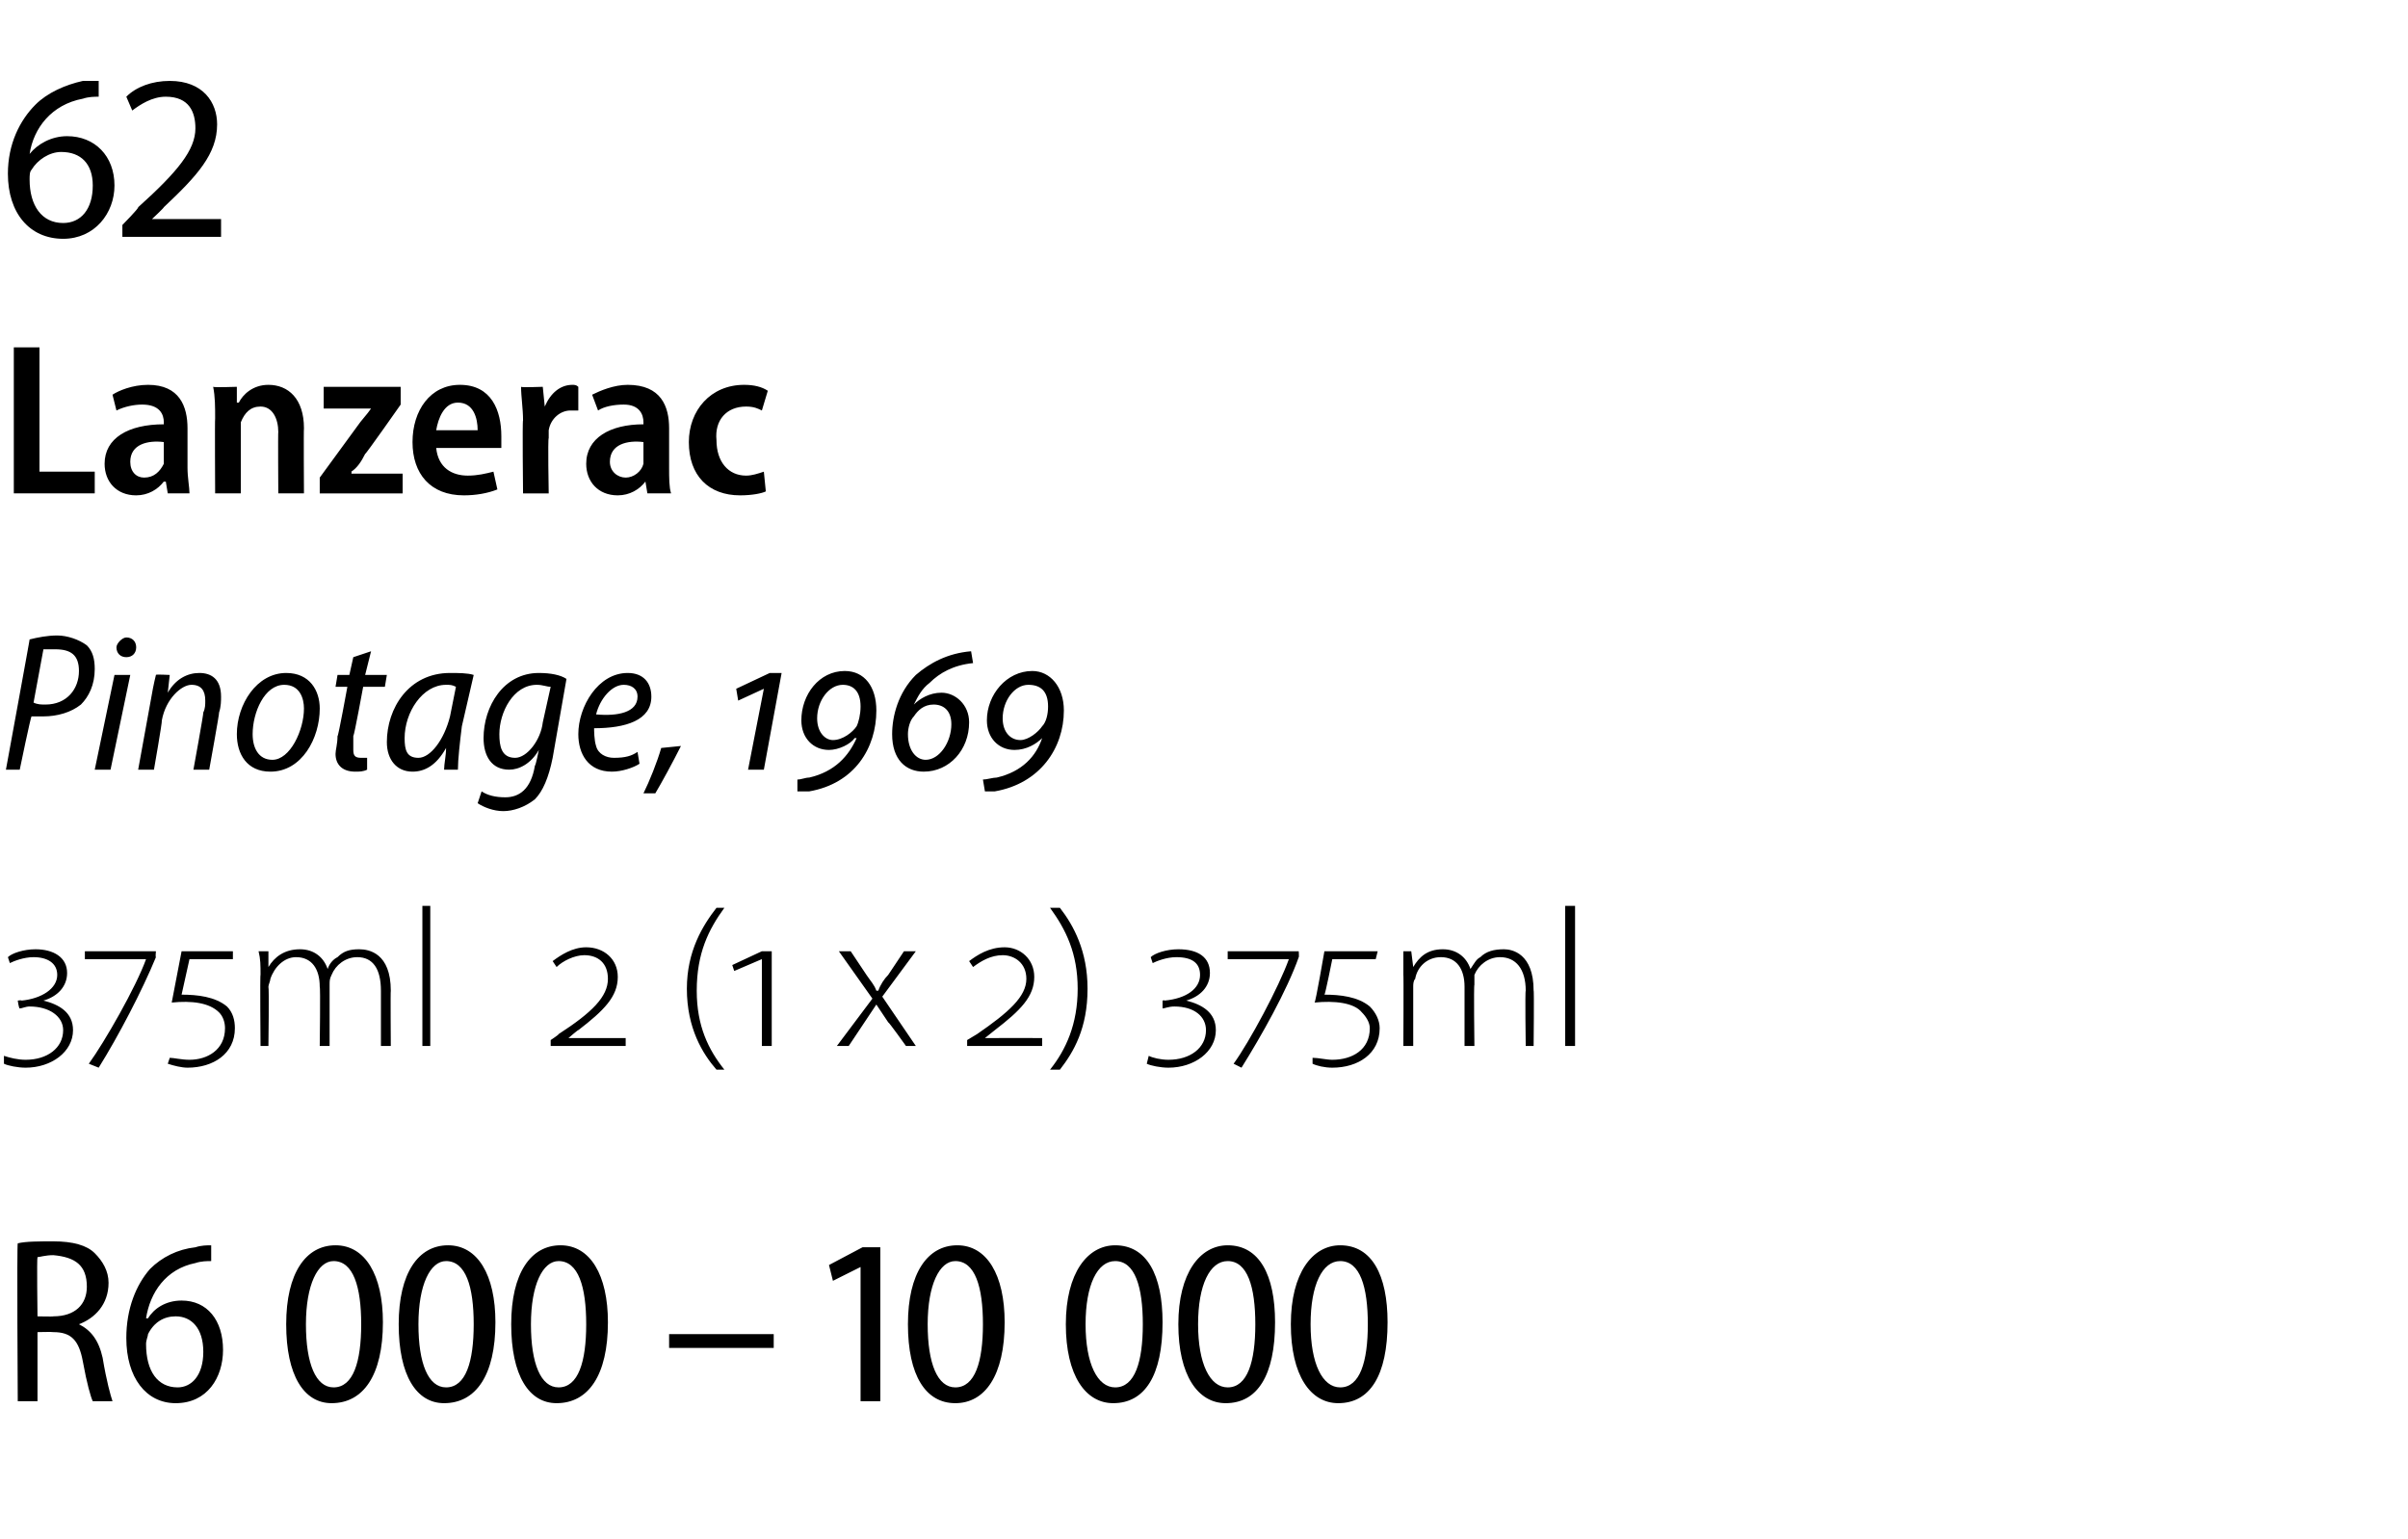 <?xml version="1.0" standalone="no"?><!DOCTYPE svg PUBLIC "-//W3C//DTD SVG 1.1//EN" "http://www.w3.org/Graphics/SVG/1.1/DTD/svg11.dtd"><svg xmlns="http://www.w3.org/2000/svg" version="1.1" width="122px" height="78px" viewBox="0 -3 122 78" style="top:-3px"><desc>62 Lanzerac Pinotage, 1969 375ml 2 (1 x 2) 375ml R6 000 10 000</desc><defs/><g id="Polygon69298"><path d="m.9 60c.4-.1 1.1-.1 1.8-.1c1 0 1.7.2 2.1.6c.4.4.7.9.7 1.5c0 1.1-.7 1.8-1.5 2.1c.6.3 1 .8 1.2 1.7c.2 1.2.4 1.9.5 2.2h-1c-.1-.2-.3-.9-.5-2c-.2-1.1-.6-1.5-1.5-1.5c-.04-.02-.8 0-.8 0v3.5h-1s-.05-7.98 0-8zm1 3.7s.82.02.8 0c1.1 0 1.7-.6 1.7-1.5c0-1.1-.6-1.5-1.7-1.6c-.4 0-.7.1-.8.1c-.04.03 0 3 0 3zm8.8-2.8c-.2 0-.5 0-.8.1c-1.5.3-2.3 1.5-2.5 2.8h.1c.3-.5.9-.9 1.7-.9c1.3 0 2.1 1 2.1 2.5c0 1.4-.8 2.7-2.4 2.7c-1.5 0-2.5-1.3-2.5-3.3c0-1.5.5-2.7 1.2-3.5c.6-.6 1.4-1 2.3-1.1c.3-.1.6-.1.8-.1v.8zM9 67.3c.7 0 1.3-.6 1.3-1.8c0-1.2-.6-1.8-1.4-1.8c-.6 0-1.1.3-1.4.9c0 .1-.1.3-.1.5c0 1.4.6 2.2 1.6 2.2zM19.4 64c0 2.7-1 4.1-2.6 4.1c-1.4 0-2.3-1.4-2.3-4c0-2.6 1-4 2.5-4c1.5 0 2.4 1.5 2.4 3.9zm-3.9.1c0 2 .5 3.2 1.4 3.2c1 0 1.4-1.3 1.4-3.2c0-1.9-.4-3.2-1.4-3.2c-.8 0-1.4 1.2-1.4 3.2zm9.6-.1c0 2.7-1 4.1-2.6 4.1c-1.4 0-2.3-1.4-2.3-4c0-2.6 1-4 2.5-4c1.5 0 2.4 1.5 2.4 3.9zm-3.9.1c0 2 .5 3.2 1.4 3.2c1 0 1.4-1.3 1.4-3.2c0-1.9-.4-3.2-1.4-3.2c-.8 0-1.4 1.2-1.4 3.2zm9.6-.1c0 2.7-1 4.1-2.6 4.1c-1.4 0-2.3-1.4-2.3-4c0-2.6 1-4 2.5-4c1.5 0 2.4 1.5 2.4 3.9zm-3.9.1c0 2 .5 3.2 1.4 3.2c1 0 1.4-1.3 1.4-3.2c0-1.9-.4-3.2-1.4-3.2c-.8 0-1.4 1.2-1.4 3.2zm12.3.5v.7h-5.3v-.7h5.3zm4.4-3.4l-1.4.7l-.2-.8l1.7-.9h.9v7.8h-1v-6.8zm7.3 2.8c0 2.7-1 4.1-2.5 4.1c-1.5 0-2.4-1.4-2.4-4c0-2.6 1-4 2.5-4c1.5 0 2.4 1.5 2.4 3.9zm-3.9.1c0 2 .5 3.2 1.4 3.2c1 0 1.4-1.3 1.4-3.2c0-1.9-.4-3.2-1.4-3.2c-.8 0-1.4 1.2-1.4 3.2zm11.9-.1c0 2.7-.9 4.1-2.5 4.1c-1.4 0-2.4-1.4-2.4-4c0-2.6 1.1-4 2.5-4c1.6 0 2.4 1.5 2.4 3.9zm-3.9.1c0 2 .6 3.2 1.5 3.2c1 0 1.4-1.3 1.4-3.2c0-1.9-.4-3.2-1.4-3.2c-.9 0-1.5 1.2-1.5 3.2zm9.6-.1c0 2.7-.9 4.1-2.5 4.1c-1.4 0-2.4-1.4-2.4-4c0-2.6 1.1-4 2.5-4c1.6 0 2.4 1.5 2.4 3.9zm-3.9.1c0 2 .6 3.2 1.5 3.2c1 0 1.4-1.3 1.4-3.2c0-1.9-.4-3.2-1.4-3.2c-.9 0-1.5 1.2-1.5 3.2zm9.6-.1c0 2.7-.9 4.1-2.5 4.1c-1.4 0-2.4-1.4-2.4-4c0-2.6 1.1-4 2.5-4c1.6 0 2.4 1.5 2.4 3.9zm-3.9.1c0 2 .6 3.2 1.5 3.2c1 0 1.4-1.3 1.4-3.2c0-1.9-.4-3.2-1.4-3.2c-.9 0-1.5 1.2-1.5 3.2z" stroke="none" fill="#000"/></g><g id="Polygon69297"><path d="m.2 50.5c.3.1.7.2 1.1.2c1.1 0 1.9-.6 1.9-1.5c0-.7-.7-1.2-1.7-1.2c-.2 0-.4.1-.5.1c-.05-.02-.1-.4-.1-.4c0 0 .17-.03.2 0c1-.1 1.8-.6 1.8-1.3c0-.6-.5-.9-1.2-.9c-.5 0-1 .2-1.2.3l-.1-.3c.2-.2.8-.4 1.4-.4c.9 0 1.6.4 1.6 1.2c0 .7-.5 1.2-1.2 1.4c.8.2 1.5.6 1.5 1.5c0 1.1-1.1 1.9-2.4 1.9c-.4 0-.9-.1-1.1-.2v-.4zm7.7-5c-.7 1.7-1.9 4-2.9 5.6l-.5-.2c.8-1.1 2.4-3.9 2.9-5.3c-.03.01 0 0 0 0H4.3v-.4h3.6s-.03.31 0 .3zm.7 5.1c.2 0 .6.1 1 .1c.9 0 1.8-.5 1.8-1.6c0-.3-.1-.6-.3-.8c-.5-.5-1.4-.6-2.4-.5l.5-2.6h2.6v.4H9.6l-.4 1.8c.8 0 1.7.1 2.3.6c.3.3.4.7.4 1.1c0 1.3-1.1 2-2.4 2c-.3 0-.7-.1-1-.2l.1-.3zm4.6-4.2c0-.5 0-.8-.1-1.2h.5v.8s.03.05 0 0c.3-.5.8-.9 1.6-.9c.7 0 1.2.4 1.4 1c.1-.3.3-.5.5-.6c.3-.3.6-.4 1.1-.4c.5 0 1.6.2 1.6 2.1c-.02-.03 0 2.8 0 2.8h-.5v-2.8c0-1.1-.4-1.7-1.2-1.7c-.6 0-1.1.4-1.3.9c-.1.2-.1.3-.1.5v3.1h-.5s.04-3 0-3c0-.9-.4-1.5-1.2-1.5c-.6 0-1.1.5-1.3 1.1c0 .1-.1.3-.1.4c.04.04 0 3 0 3h-.4s-.03-3.65 0-3.6zm8.2-3.5h.4v7.1h-.4v-7.1zm6.5 7.1v-.3s.43-.28.4-.3c1.7-1.1 2.5-1.9 2.5-2.8c0-.8-.5-1.2-1.2-1.2c-.5 0-1.1.3-1.4.6l-.2-.3c.4-.3 1-.7 1.7-.7c.9 0 1.6.6 1.6 1.5c0 1-.7 1.7-2 2.7c.02-.05-.5.4-.5.4c0 0-.04 0 0 0h2.9v.4h-3.8zm8.8-7c-.8 1.1-1.4 2.3-1.4 4.2c0 1.8.6 3 1.4 4h-.4c-.7-.8-1.5-2.1-1.5-4.1c0-1.9.8-3.2 1.5-4.1h.4zm1.9 7v-4.4l-1.4.6l-.1-.3l1.5-.7h.5v4.8h-.5zm4.5-4.8l.8 1.2c.2.3.4.5.5.8h.1c.1-.3.3-.6.5-.8l.8-1.2h.6l-1.7 2.3l1.7 2.5h-.5s-.87-1.22-.9-1.2l-.6-.9l-.6.9L43 50h-.6l1.8-2.4l-1.7-2.4h.6zM49 50v-.3l.5-.3c1.6-1.1 2.5-1.9 2.5-2.8c0-.8-.6-1.2-1.2-1.2c-.6 0-1.1.3-1.5.6l-.2-.3c.4-.3 1-.7 1.8-.7c.8 0 1.5.6 1.5 1.5c0 1-.7 1.7-2 2.7l-.5.4s-.01 0 0 0h.7c-.04-.01 2.2 0 2.2 0v.4H49zm4.2 1.2c.8-1 1.4-2.3 1.4-4.1c0-1.8-.6-3-1.4-4.1h.5c.7.9 1.4 2.2 1.4 4.1c0 2-.7 3.2-1.4 4.1h-.5zm5-.7c.2.1.6.2 1 .2c1.1 0 1.9-.6 1.9-1.5c0-.7-.6-1.2-1.6-1.2c-.3 0-.5.1-.6.1v-.4s.12-.03.1 0c1.1-.1 1.8-.6 1.8-1.3c0-.6-.4-.9-1.2-.9c-.5 0-1 .2-1.2.3l-.1-.3c.2-.2.8-.4 1.4-.4c1 0 1.6.4 1.6 1.2c0 .7-.5 1.2-1.2 1.4c.8.2 1.5.6 1.5 1.5c0 1.1-1.1 1.9-2.4 1.9c-.4 0-.9-.1-1.1-.2l.1-.4zm7.6-5c-.6 1.7-1.9 4-2.9 5.6l-.4-.2c.8-1.1 2.3-3.9 2.8-5.3c.02.01 0 0 0 0h-3.1v-.4h3.6s.02.31 0 .3zm.7 5.1c.3 0 .7.1 1 .1c1 0 1.9-.5 1.9-1.6c0-.3-.2-.6-.4-.8c-.4-.5-1.4-.6-2.4-.5c.05.02.5-2.6.5-2.6h2.7l-.1.4h-2.2s-.36 1.81-.4 1.8c.8 0 1.7.1 2.3.6c.3.3.5.7.5 1.1c0 1.3-1.1 2-2.4 2c-.4 0-.8-.1-1-.2v-.3zm4.6-4.2v-1.2h.4l.1.8s-.02.05 0 0c.3-.5.7-.9 1.5-.9c.7 0 1.2.4 1.4 1c.2-.3.3-.5.5-.6c.3-.3.7-.4 1.2-.4c.4 0 1.5.2 1.5 2.1c.03-.03 0 2.8 0 2.8h-.4s-.04-2.78 0-2.8c0-1.1-.5-1.7-1.3-1.7c-.6 0-1.1.4-1.3.9v.5c-.04.02 0 3.1 0 3.1h-.5v-3c0-.9-.4-1.5-1.2-1.5c-.7 0-1.2.5-1.3 1.1c-.1.1-.1.3-.1.4v3h-.5s.02-3.65 0-3.6zm8.2-3.5h.5v7.1h-.5v-7.1z" stroke="none" fill="#000"/></g><g id="Polygon69296"><path d="m1.5 29.4c.4-.1.9-.2 1.4-.2c.5 0 1.1.2 1.5.5c.3.3.4.7.4 1.2c0 .8-.3 1.4-.7 1.8c-.5.4-1.2.6-1.9.6h-.6C1.56 33.28 1 36 1 36h-.7s1.22-6.65 1.2-6.6zm.2 3.2c.2.1.4.1.6.1c1.1 0 1.7-.8 1.7-1.7c0-.8-.4-1.1-1.2-1.1h-.6l-.5 2.7zM4.8 36l1-4.8h.8l-1 4.8h-.8zm1.6-5.7c-.3 0-.5-.2-.5-.5c0-.2.3-.5.5-.5c.3 0 .5.2.5.5c0 .3-.2.5-.5.5zM7 36l.6-3.3c.1-.6.2-1.1.3-1.5c-.05-.04.7 0 .7 0l-.1.9s-.03-.04 0 0c.4-.7 1-1 1.6-1c.6 0 1.1.3 1.1 1.2c0 .2 0 .5-.1.8c.03-.02-.5 2.9-.5 2.9h-.8s.53-2.9.5-2.9c.1-.2.1-.4.1-.6c0-.5-.2-.8-.7-.8c-.5 0-1.3.7-1.5 1.8c.03.05-.4 2.5-.4 2.5h-.8zm9.2-3.1c0 1.5-.9 3.2-2.5 3.2c-1.2 0-1.7-.9-1.7-1.9c0-1.5 1-3.1 2.5-3.1c1.2 0 1.7.9 1.7 1.8zm-3.4 1.3c0 .7.3 1.3 1 1.3c.9 0 1.6-1.5 1.6-2.6c0-.5-.2-1.2-1-1.2c-1 0-1.6 1.4-1.6 2.5zm6-4.2l-.3 1.2h1.1l-.1.6h-1.1s-.45 2.46-.5 2.5v.7c0 .3.1.4.4.4h.3v.6c-.2.1-.4.1-.6.1c-.7 0-1-.4-1-.9c0-.2.1-.5.1-.9c.04.03.5-2.5.5-2.5h-.6l.1-.6h.6l.2-.9l.9-.3zm3.7 6c0-.3.1-.7.1-1.1c-.5.9-1.1 1.2-1.7 1.2c-.8 0-1.3-.6-1.3-1.5c0-1.7 1.1-3.5 3.2-3.5c.4 0 .9 0 1.2.1l-.6 2.6c-.1.8-.2 1.7-.2 2.2h-.7zm.6-4.2c-.2-.1-.3-.1-.5-.1c-1.2 0-2.1 1.4-2.1 2.7c0 .6.1 1 .7 1c.6 0 1.3-.9 1.6-2.1l.3-1.5zm1.3 5.3c.3.2.7.3 1.2.3c.7 0 1.3-.4 1.5-1.6c.05-.03.2-.8.2-.8c0 0-.01.03 0 0c-.4.7-1 1-1.5 1c-.9 0-1.3-.7-1.3-1.6c0-1.6 1-3.3 2.8-3.3c.6 0 1.1.1 1.4.3l-.7 4c-.2 1-.5 1.7-.9 2.1c-.5.4-1.1.6-1.6.6c-.5 0-1-.2-1.3-.4l.2-.6zm3.5-5.3c-.2 0-.4-.1-.7-.1c-1.2 0-1.9 1.4-1.9 2.5c0 .6.1 1.2.8 1.2c.6 0 1.3-.9 1.4-1.8l.4-1.8zm4.5 3.9c-.3.2-.9.4-1.4.4c-1.2 0-1.7-.9-1.7-1.9c0-1.4 1-3.1 2.5-3.1c.8 0 1.2.5 1.2 1.2c0 1.2-1.3 1.6-2.9 1.6c0 .1 0 .6.1.9c.1.4.5.6.9.6c.6 0 .9-.1 1.2-.3l.1.6zm-.1-3.4c0-.4-.3-.6-.7-.6c-.6 0-1.2.7-1.4 1.5c1.1.1 2.1-.1 2.1-.9zm.3 4.9c.3-.6.7-1.6.9-2.3l1-.1c-.4.8-1 1.9-1.3 2.4h-.6zm6.1-1.2h-.8l.8-4.1l-1.3.6l-.1-.6l1.7-.8h.6l-.9 4.9zm3.5-1.5c.5 0 1-.4 1.2-.7c.1-.2.2-.6.2-1c0-.8-.4-1.1-.9-1.1c-.7 0-1.3.8-1.3 1.7c0 .7.4 1.1.8 1.1zm-1.8 2c.2 0 .4-.1.6-.1c1.3-.3 2-1.1 2.4-2h-.1c-.2.3-.8.6-1.3.6c-.8 0-1.4-.6-1.4-1.5c0-1.3.9-2.5 2.2-2.5c1 0 1.6.8 1.6 2c0 1.9-1.1 3.7-3.4 4.1h-.6v-.6zm6.5-1c.7 0 1.3-.9 1.3-1.8c0-.7-.4-1-.9-1c-.5 0-.8.3-1 .6c-.2.2-.3.6-.3.9c0 .8.4 1.3.9 1.3zm2.4-4.9c-1 .1-1.7.5-2.2 1c-.4.3-.6.7-.8 1.1c.3-.3.8-.6 1.4-.6c.7 0 1.4.6 1.4 1.5c0 1.4-1 2.5-2.3 2.5c-.9 0-1.6-.6-1.6-1.9c0-.9.3-2.1 1.2-3c.7-.6 1.6-1.1 2.8-1.2l.1.6zm2.4 3.9c.4 0 .9-.4 1.1-.7c.2-.2.3-.6.3-1c0-.8-.4-1.1-1-1.1c-.7 0-1.3.8-1.3 1.7c0 .7.4 1.1.9 1.1zm-1.9 2c.2 0 .5-.1.7-.1c1.3-.3 2-1.1 2.3-2c-.3.3-.8.6-1.4.6c-.8 0-1.4-.6-1.4-1.5c0-1.3 1-2.5 2.3-2.5c.9 0 1.6.8 1.6 2c0 1.9-1.2 3.7-3.5 4.1h-.5l-.1-.6z" stroke="none" fill="#000"/></g><g id="Polygon69295"><path d="m.7 14.6h1.3v6.3h2.8v1.1H.7v-7.4zm8.8 6.1c0 .5.1 1 .1 1.3H8.5l-.1-.6s-.06.02-.1 0c-.3.4-.8.7-1.4.7c-1 0-1.6-.7-1.6-1.6c0-1.3 1.2-2 3-2v-.1c0-.4-.2-.9-1.1-.9c-.4 0-.9.1-1.3.3l-.2-.8c.3-.2 1-.5 1.8-.5c1.6 0 2 1.1 2 2.2v2zm-1.2-1.3c-.8-.1-1.7.1-1.7 1c0 .5.3.8.7.8c.5 0 .8-.3 1-.7v-1.1zm2.6-1.2c0-.6 0-1.1-.1-1.6c.04.04 1.2 0 1.2 0v.8h.1c.2-.4.7-.9 1.5-.9c1 0 1.8.7 1.8 2.2c-.02.02 0 3.3 0 3.3h-1.3s-.02-3.14 0-3.1c0-.7-.3-1.3-.9-1.3c-.5 0-.8.3-1 .8v3.6h-1.3s-.02-3.78 0-3.8zm5.3 3l1.9-2.6c.2-.3.5-.6.7-.9c0 .01 0 0 0 0h-2.4v-1.1h3.9v.9s-1.78 2.54-1.8 2.5c-.2.4-.4.7-.7.9c.03.03 0 .1 0 .1h2.6v1h-4.2v-.8zm5.9-1.5c.1 1 .8 1.4 1.6 1.4c.5 0 .9-.1 1.3-.2l.2.9c-.5.2-1.1.3-1.7.3c-1.7 0-2.6-1.1-2.6-2.7c0-1.6.9-2.9 2.4-2.9c1.6 0 2.1 1.3 2.1 2.6v.6h-3.3zm2.1-.9c0-.6-.2-1.4-1-1.4c-.7 0-1 .8-1.1 1.4h2.1zm2.3-.5c0-.6-.1-1.2-.1-1.7c.01.04 1.1 0 1.1 0l.1 1s.03 0 0 0c.3-.7.8-1.1 1.4-1.1c.1 0 .2 0 .3.1v1.2h-.4c-.5 0-1 .4-1.1 1v.4c-.05.01 0 2.8 0 2.8h-1.3s-.04-3.7 0-3.7zm7.4 2.4c0 .5 0 1 .1 1.3h-1.2l-.1-.6s-.01.02 0 0c-.3.4-.8.7-1.4.7c-1 0-1.6-.7-1.6-1.6c0-1.3 1.2-2 2.9-2v-.1c0-.4-.2-.9-1-.9c-.5 0-1 .1-1.3.3L30 17c.4-.2 1.1-.5 1.8-.5c1.7 0 2.1 1.1 2.1 2.2v2zm-1.3-1.3c-.8-.1-1.7.1-1.7 1c0 .5.4.8.8.8c.4 0 .8-.3.9-.7v-1.1zm6.2 2.5c-.2.1-.7.2-1.3.2c-1.6 0-2.6-1-2.6-2.7c0-1.6 1.1-2.9 2.8-2.9c.5 0 .9.1 1.2.3l-.3 1c-.2-.1-.4-.2-.8-.2c-1 0-1.6.7-1.5 1.7c0 1.1.6 1.8 1.5 1.8c.3 0 .6-.1.9-.2l.1 1z" stroke="none" fill="#000"/></g><g id="Polygon69294"><path d="m5 1.9c-.2 0-.5 0-.8.1c-1.6.3-2.5 1.5-2.7 2.8c.4-.5 1.1-.9 1.9-.9c1.4 0 2.4 1 2.4 2.5c0 1.4-1 2.7-2.6 2.7C1.5 9.1.4 7.8.4 5.8c0-1.5.6-2.7 1.4-3.5c.6-.6 1.5-1 2.4-1.2h.8v.8zM3.2 8.3c.9 0 1.5-.7 1.5-1.9c0-1.1-.6-1.7-1.6-1.7c-.6 0-1.2.4-1.5.9c-.1.1-.1.3-.1.5c0 1.3.6 2.2 1.7 2.2zm3 .7v-.6s.84-.85.8-.9c2-1.8 2.9-2.9 2.9-4c0-.8-.3-1.6-1.5-1.6c-.7 0-1.3.4-1.7.7l-.3-.7c.5-.5 1.3-.8 2.2-.8c1.7 0 2.4 1.1 2.4 2.2c0 1.5-1 2.6-2.7 4.2c.02.02-.6.6-.6.6h3.5v.9h-5z" stroke="none" fill="#000"/></g></svg>